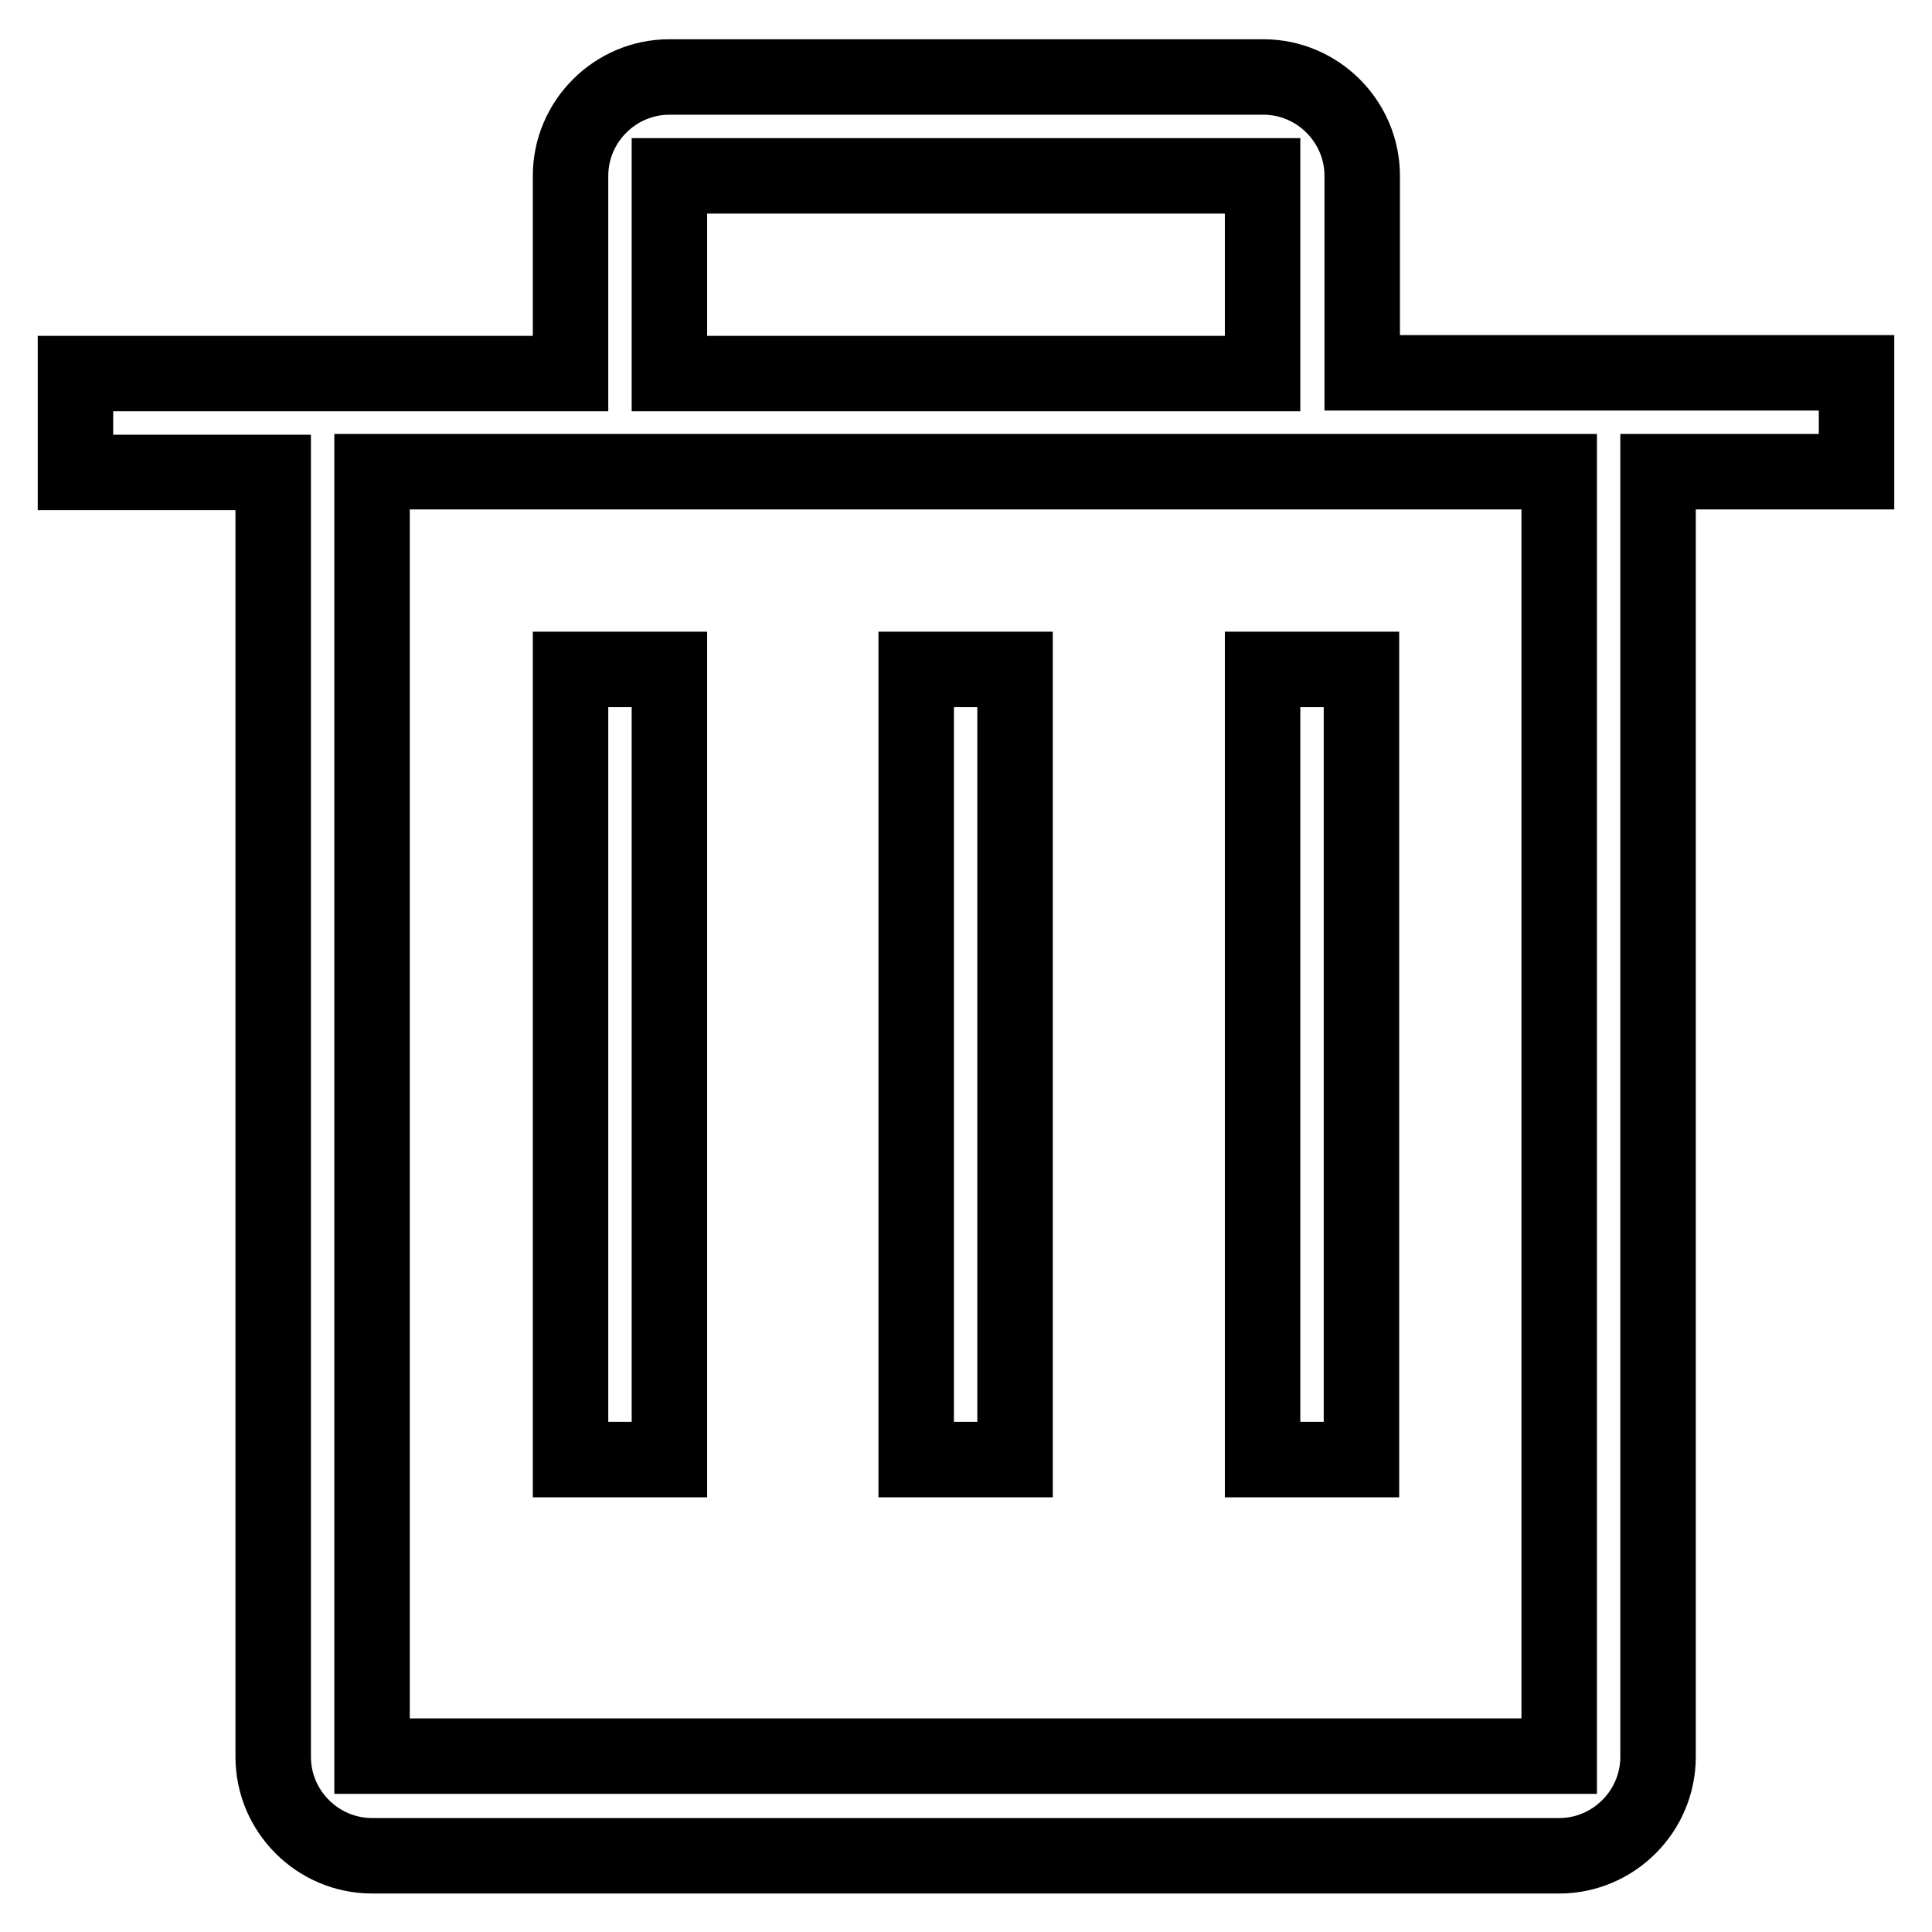 <?xml version="1.0" encoding="utf-8"?>
<!-- Svg Vector Icons : http://www.onlinewebfonts.com/icon -->
<!DOCTYPE svg PUBLIC "-//W3C//DTD SVG 1.1//EN" "http://www.w3.org/Graphics/SVG/1.1/DTD/svg11.dtd">
<svg version="1.1" xmlns="http://www.w3.org/2000/svg" xmlns:xlink="http://www.w3.org/1999/xlink" x="0px" y="0px" viewBox="0 0 256 256" enable-background="new 0 0 256 256" xml:space="preserve">
<g><g><path stroke-width="10" fill-opacity="0" stroke="#000000"  d="M49.3,62.5h157.3v170.2H49.3V62.5L49.3,62.5z M88.7,23.3h78.6v26.2H88.7V23.3L88.7,23.3z M180.5,49.4V23.3c0-7.2-5.9-13.1-13.1-13.1H88.7c-7.2,0-13.1,5.9-13.1,13.1v26.2H10v13.1h26.2v170.2c0,7.2,5.9,13.1,13.1,13.1h157.3c7.2,0,13.1-5.9,13.1-13.1V62.5H246V49.4H180.5L180.5,49.4L180.5,49.4z M75.6,88.7h13.1v104.7H75.6V88.7L75.6,88.7z M121.4,193.4h13.1V88.7h-13.1V193.4L121.4,193.4z M167.3,88.7h13.1v104.7h-13.1V88.7L167.3,88.7z"/></g></g>
</svg>